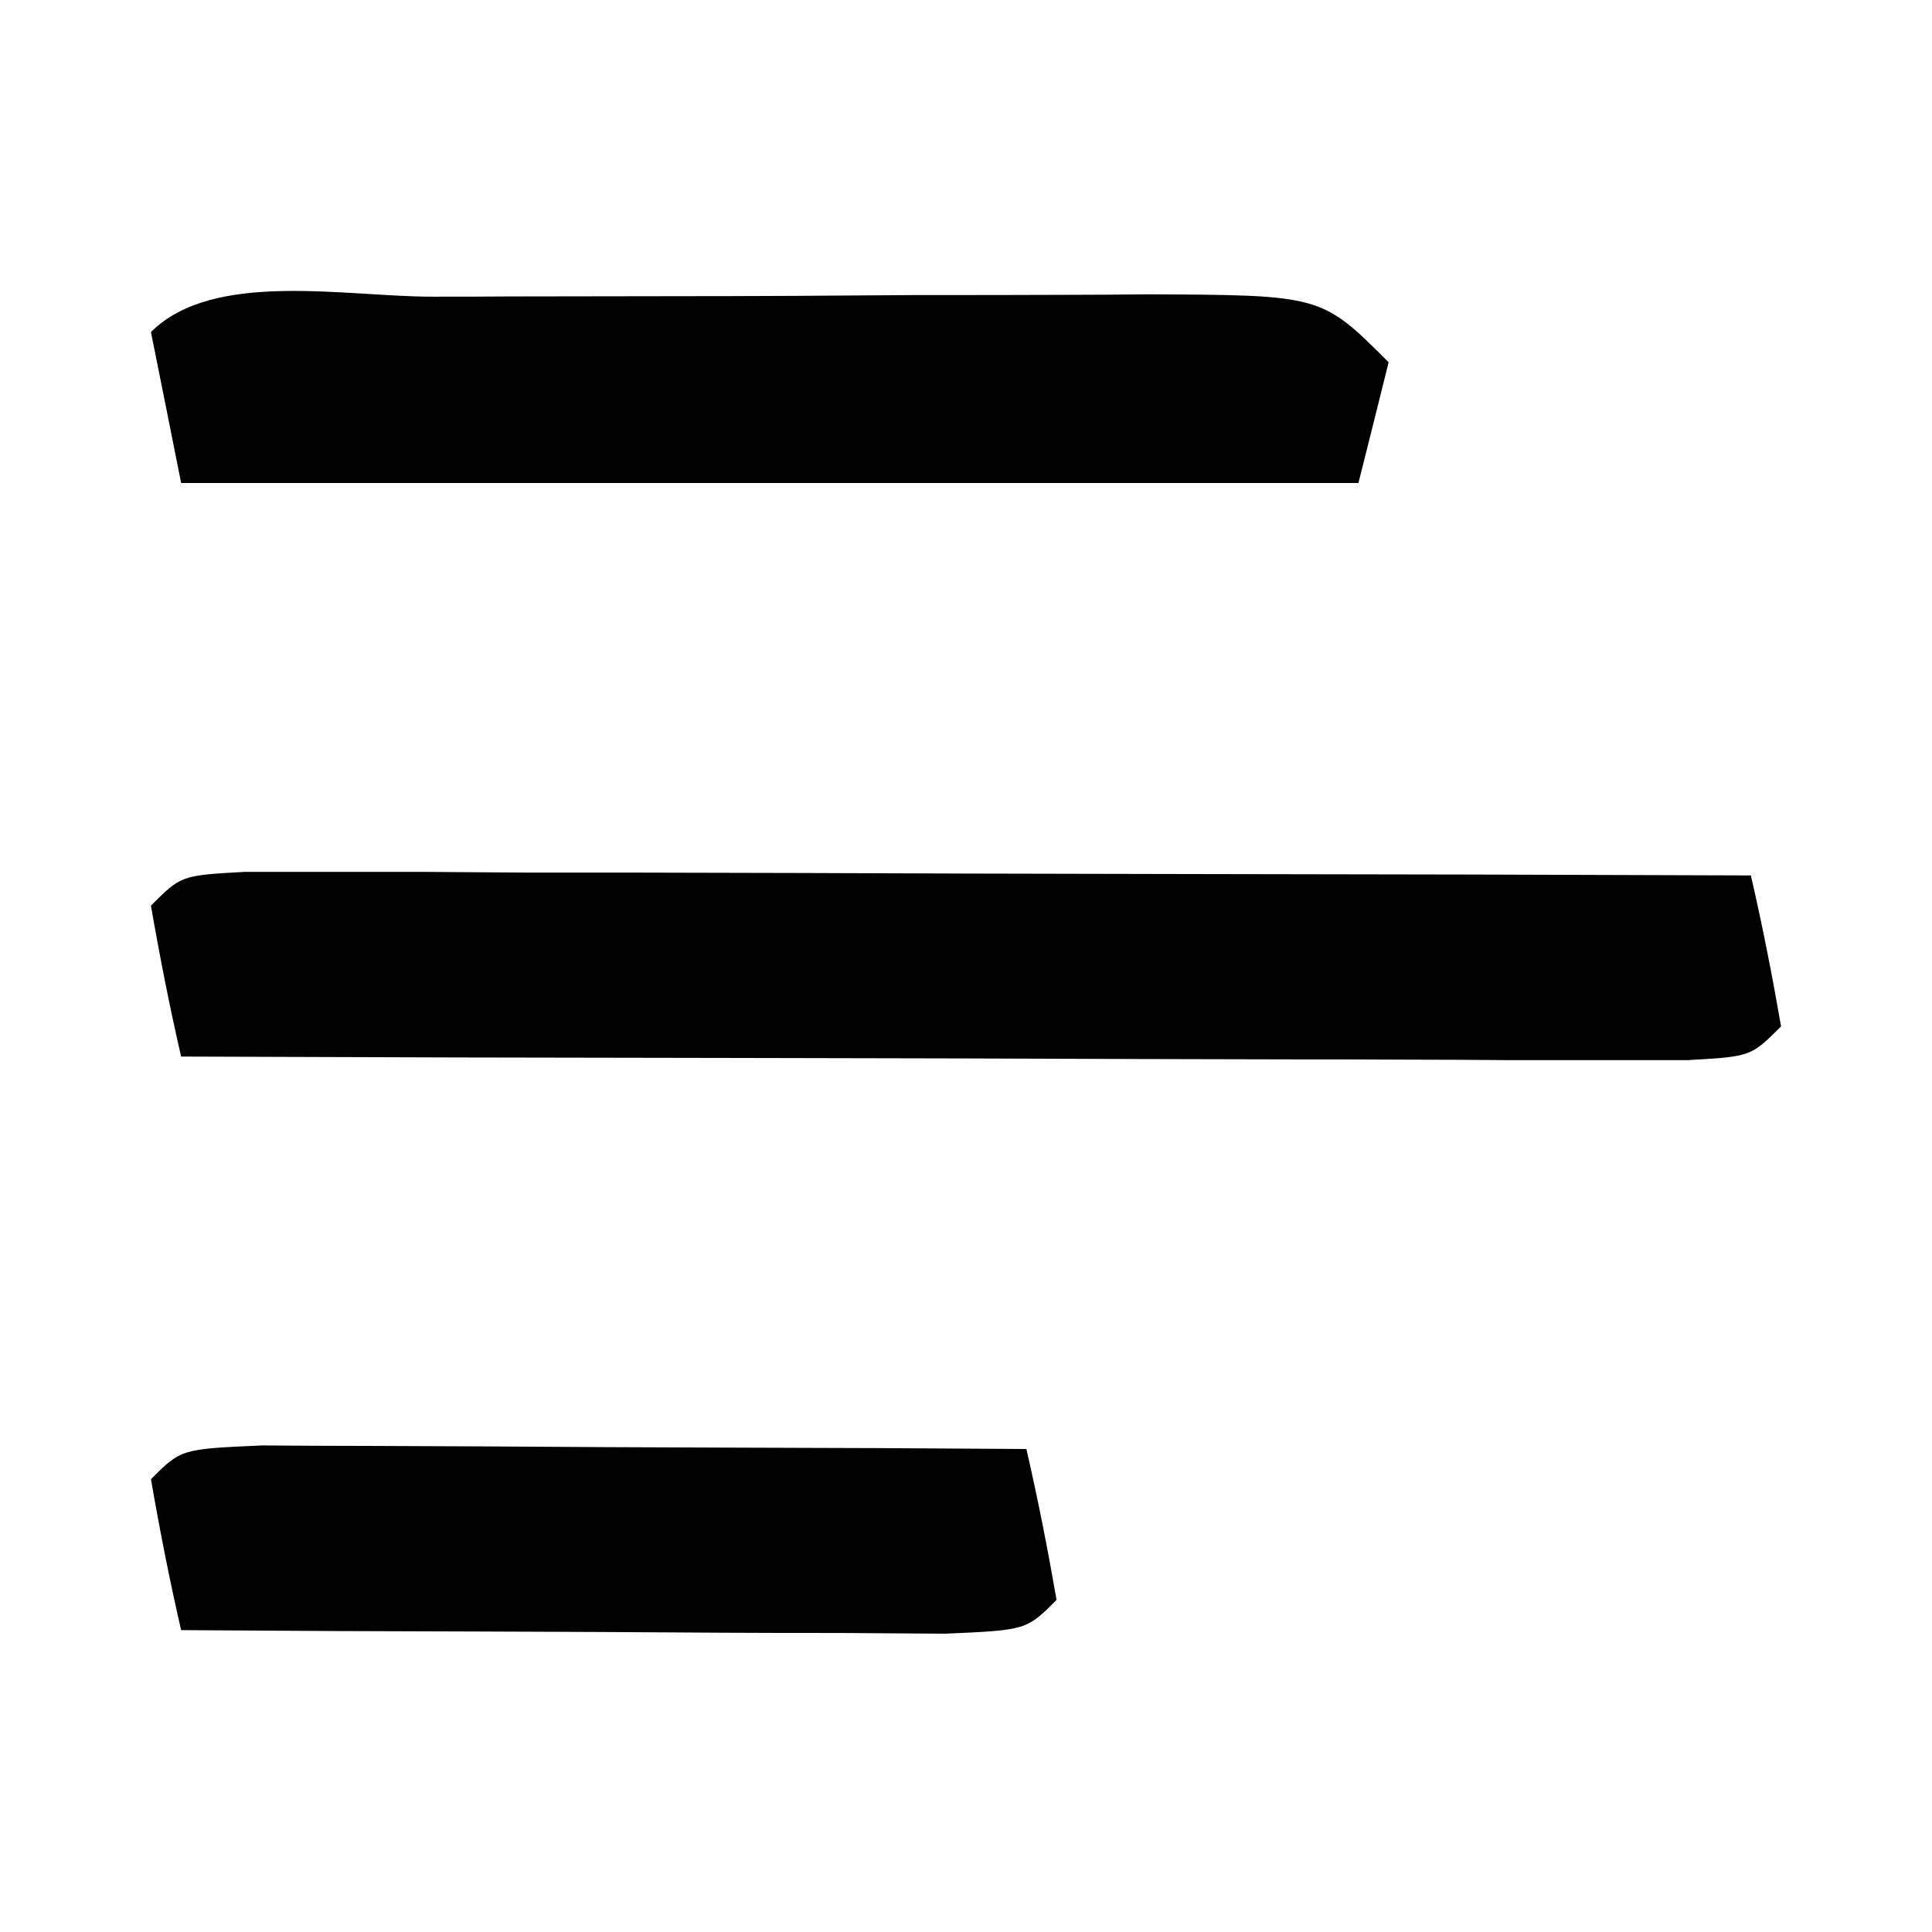 <?xml version="1.0" encoding="UTF-8"?>
<svg xmlns="http://www.w3.org/2000/svg" xmlns:xlink="http://www.w3.org/1999/xlink" width="32px" height="32px" viewBox="0 0 32 32" version="1.1">
<g id="surface1">
<path style=" stroke:none;fill-rule:nonzero;fill:rgb(0%,0%,0%);fill-opacity:1;" d="M 4.047 14.441 C 4.508 14.441 4.969 14.441 5.445 14.441 C 5.965 14.441 6.484 14.441 7.02 14.441 C 7.586 14.445 8.152 14.449 8.738 14.453 C 9.312 14.453 9.891 14.453 10.484 14.453 C 12.332 14.457 14.184 14.461 16.031 14.469 C 17.281 14.473 18.531 14.473 19.781 14.477 C 22.855 14.48 25.926 14.488 29 14.5 C 29.191 15.328 29.355 16.164 29.5 17 C 29 17.5 29 17.5 27.953 17.559 C 27.492 17.559 27.031 17.559 26.555 17.559 C 26.035 17.559 25.516 17.559 24.98 17.559 C 24.414 17.555 23.848 17.551 23.266 17.551 C 22.688 17.547 22.109 17.547 21.516 17.547 C 19.668 17.543 17.816 17.539 15.969 17.531 C 14.719 17.527 13.469 17.527 12.219 17.523 C 9.145 17.52 6.074 17.512 3 17.5 C 2.809 16.672 2.645 15.836 2.5 15 C 3 14.5 3 14.5 4.047 14.441 Z M 4.047 14.441 "/>
<path style=" stroke:none;fill-rule:nonzero;fill:rgb(0%,0%,0%);fill-opacity:1;" d="M 7.172 4.914 C 7.59 4.914 8.008 4.914 8.438 4.91 C 9.324 4.91 10.215 4.906 11.102 4.906 C 12.461 4.906 13.82 4.898 15.184 4.887 C 16.043 4.887 16.902 4.887 17.766 4.883 C 18.172 4.883 18.582 4.879 19.004 4.875 C 21.887 4.887 21.887 4.887 23 6 C 22.836 6.66 22.672 7.32 22.5 8 C 16.066 8 9.629 8 3 8 C 2.836 7.176 2.672 6.352 2.5 5.5 C 3.535 4.465 5.742 4.918 7.172 4.914 Z M 7.172 4.914 "/>
<path style=" stroke:none;fill-rule:nonzero;fill:rgb(0%,0%,0%);fill-opacity:1;" d="M 4.344 23.941 C 4.926 23.945 5.508 23.949 6.113 23.949 C 6.742 23.953 7.371 23.953 8.02 23.957 C 8.691 23.961 9.359 23.965 10.031 23.969 C 10.703 23.973 11.375 23.973 12.047 23.977 C 13.699 23.98 15.348 23.988 17 24 C 17.191 24.828 17.355 25.664 17.5 26.5 C 17 27 17 27 15.656 27.059 C 15.074 27.055 14.492 27.051 13.891 27.047 C 13.258 27.047 12.629 27.047 11.98 27.043 C 11.309 27.039 10.641 27.035 9.969 27.031 C 9.297 27.027 8.625 27.027 7.953 27.023 C 6.301 27.02 4.652 27.012 3 27 C 2.809 26.172 2.645 25.336 2.5 24.5 C 3 24 3 24 4.344 23.941 Z M 4.344 23.941 "/>
</g>
</svg>
